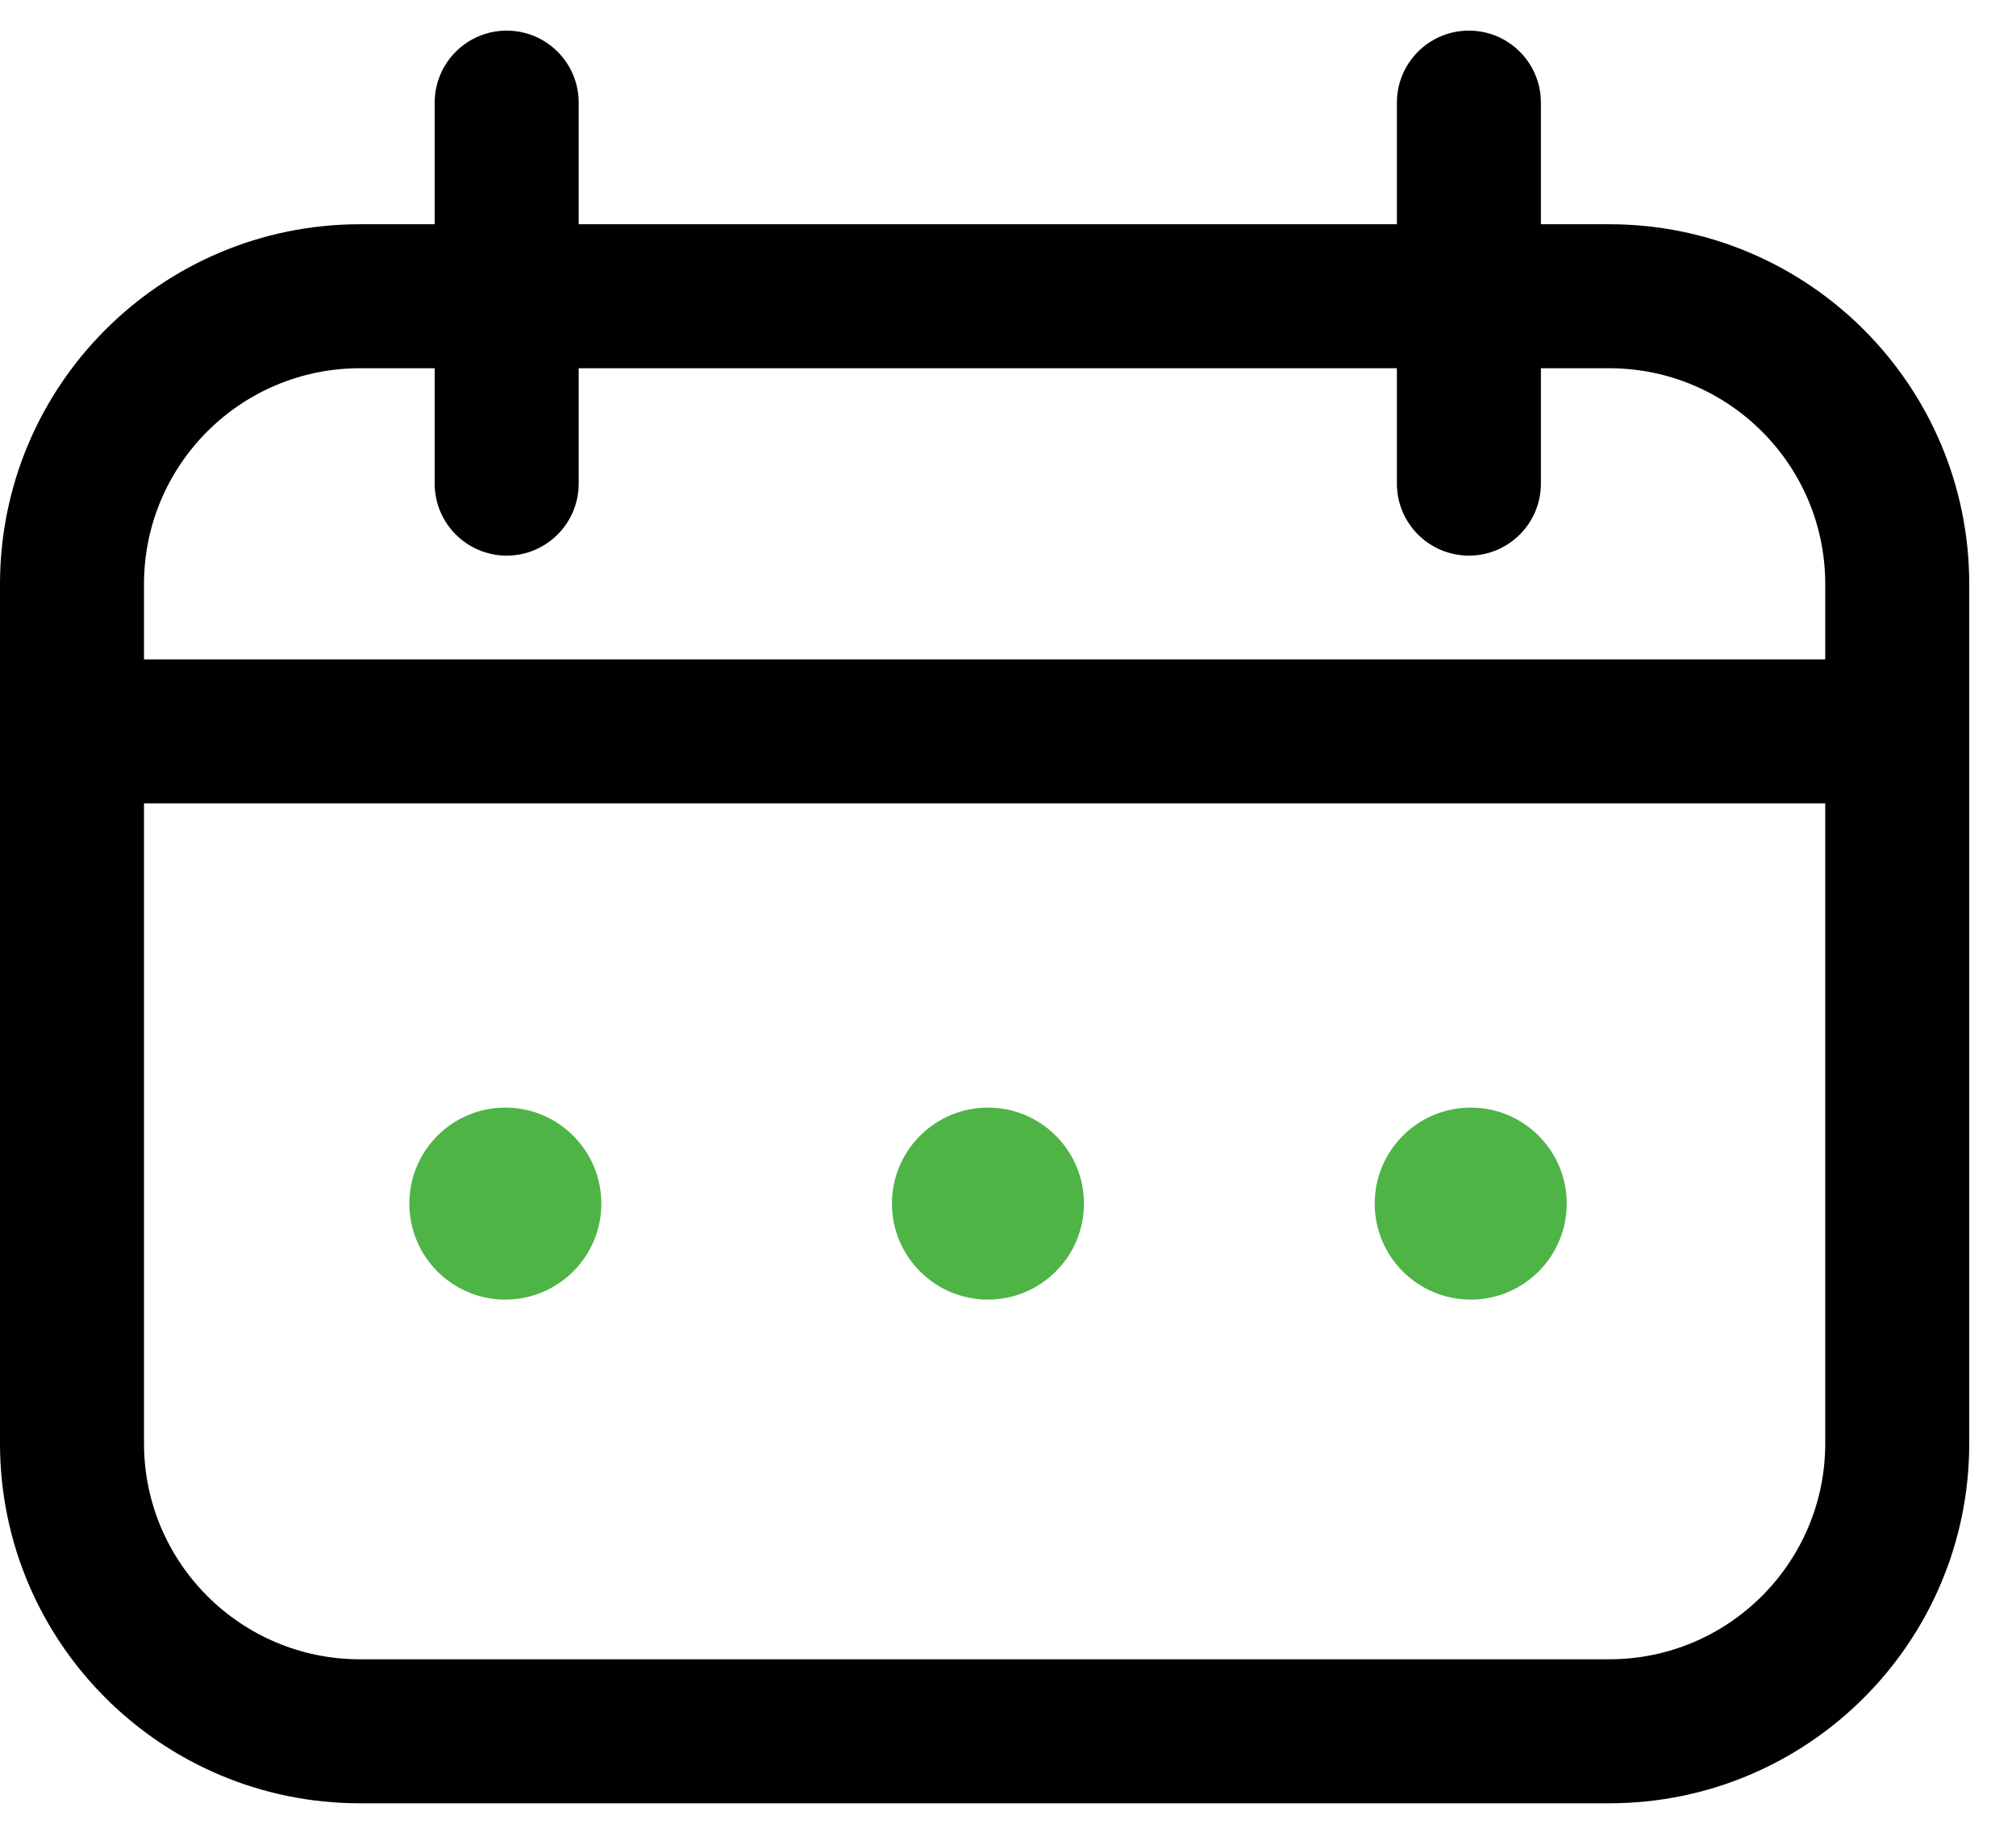 <svg width="21" height="19" viewBox="0 0 21 19" fill="none" xmlns="http://www.w3.org/2000/svg">
<path fill-rule="evenodd" clip-rule="evenodd" d="M5.278 0.319C5.692 0.319 6.028 0.655 6.028 1.069V2.336H14.551V1.069C14.551 0.655 14.887 0.319 15.301 0.319C15.715 0.319 16.051 0.655 16.051 1.069V2.336H16.763C18.834 2.336 20.513 4.015 20.513 6.086V15.035C20.513 17.106 18.834 18.785 16.763 18.785H3.75C1.679 18.785 0 17.106 0 15.035V6.086C0 4.015 1.679 2.336 3.75 2.336H4.528V1.069C4.528 0.655 4.864 0.319 5.278 0.319ZM4.528 3.836H3.75C2.507 3.836 1.5 4.843 1.5 6.086V6.869H19.013V6.086C19.013 4.843 18.005 3.836 16.763 3.836H16.051V5.038C16.051 5.452 15.715 5.788 15.301 5.788C14.887 5.788 14.551 5.452 14.551 5.038V3.836H6.028V5.038C6.028 5.452 5.692 5.788 5.278 5.788C4.864 5.788 4.528 5.452 4.528 5.038V3.836ZM19.013 8.369H1.5V15.035C1.5 16.277 2.507 17.285 3.75 17.285H16.763C18.005 17.285 19.013 16.277 19.013 15.035V8.369Z" fill="#000000"/>
<path d="M6.264 12.538C6.264 13.09 5.816 13.538 5.264 13.538C4.711 13.538 4.264 13.09 4.264 12.538C4.264 11.986 4.711 11.538 5.264 11.538C5.816 11.538 6.264 11.986 6.264 12.538Z" fill="#4EB446"/>
<path d="M11.291 12.538C11.291 13.09 10.843 13.538 10.291 13.538C9.739 13.538 9.291 13.09 9.291 12.538C9.291 11.986 9.739 11.538 10.291 11.538C10.843 11.538 11.291 11.986 11.291 12.538Z" fill="#4EB446"/>
<path d="M15.32 13.538C15.873 13.538 16.32 13.09 16.32 12.538C16.32 11.986 15.873 11.538 15.32 11.538C14.768 11.538 14.32 11.986 14.32 12.538C14.32 13.09 14.768 13.538 15.32 13.538Z" fill="#4EB446"/>
</svg>
